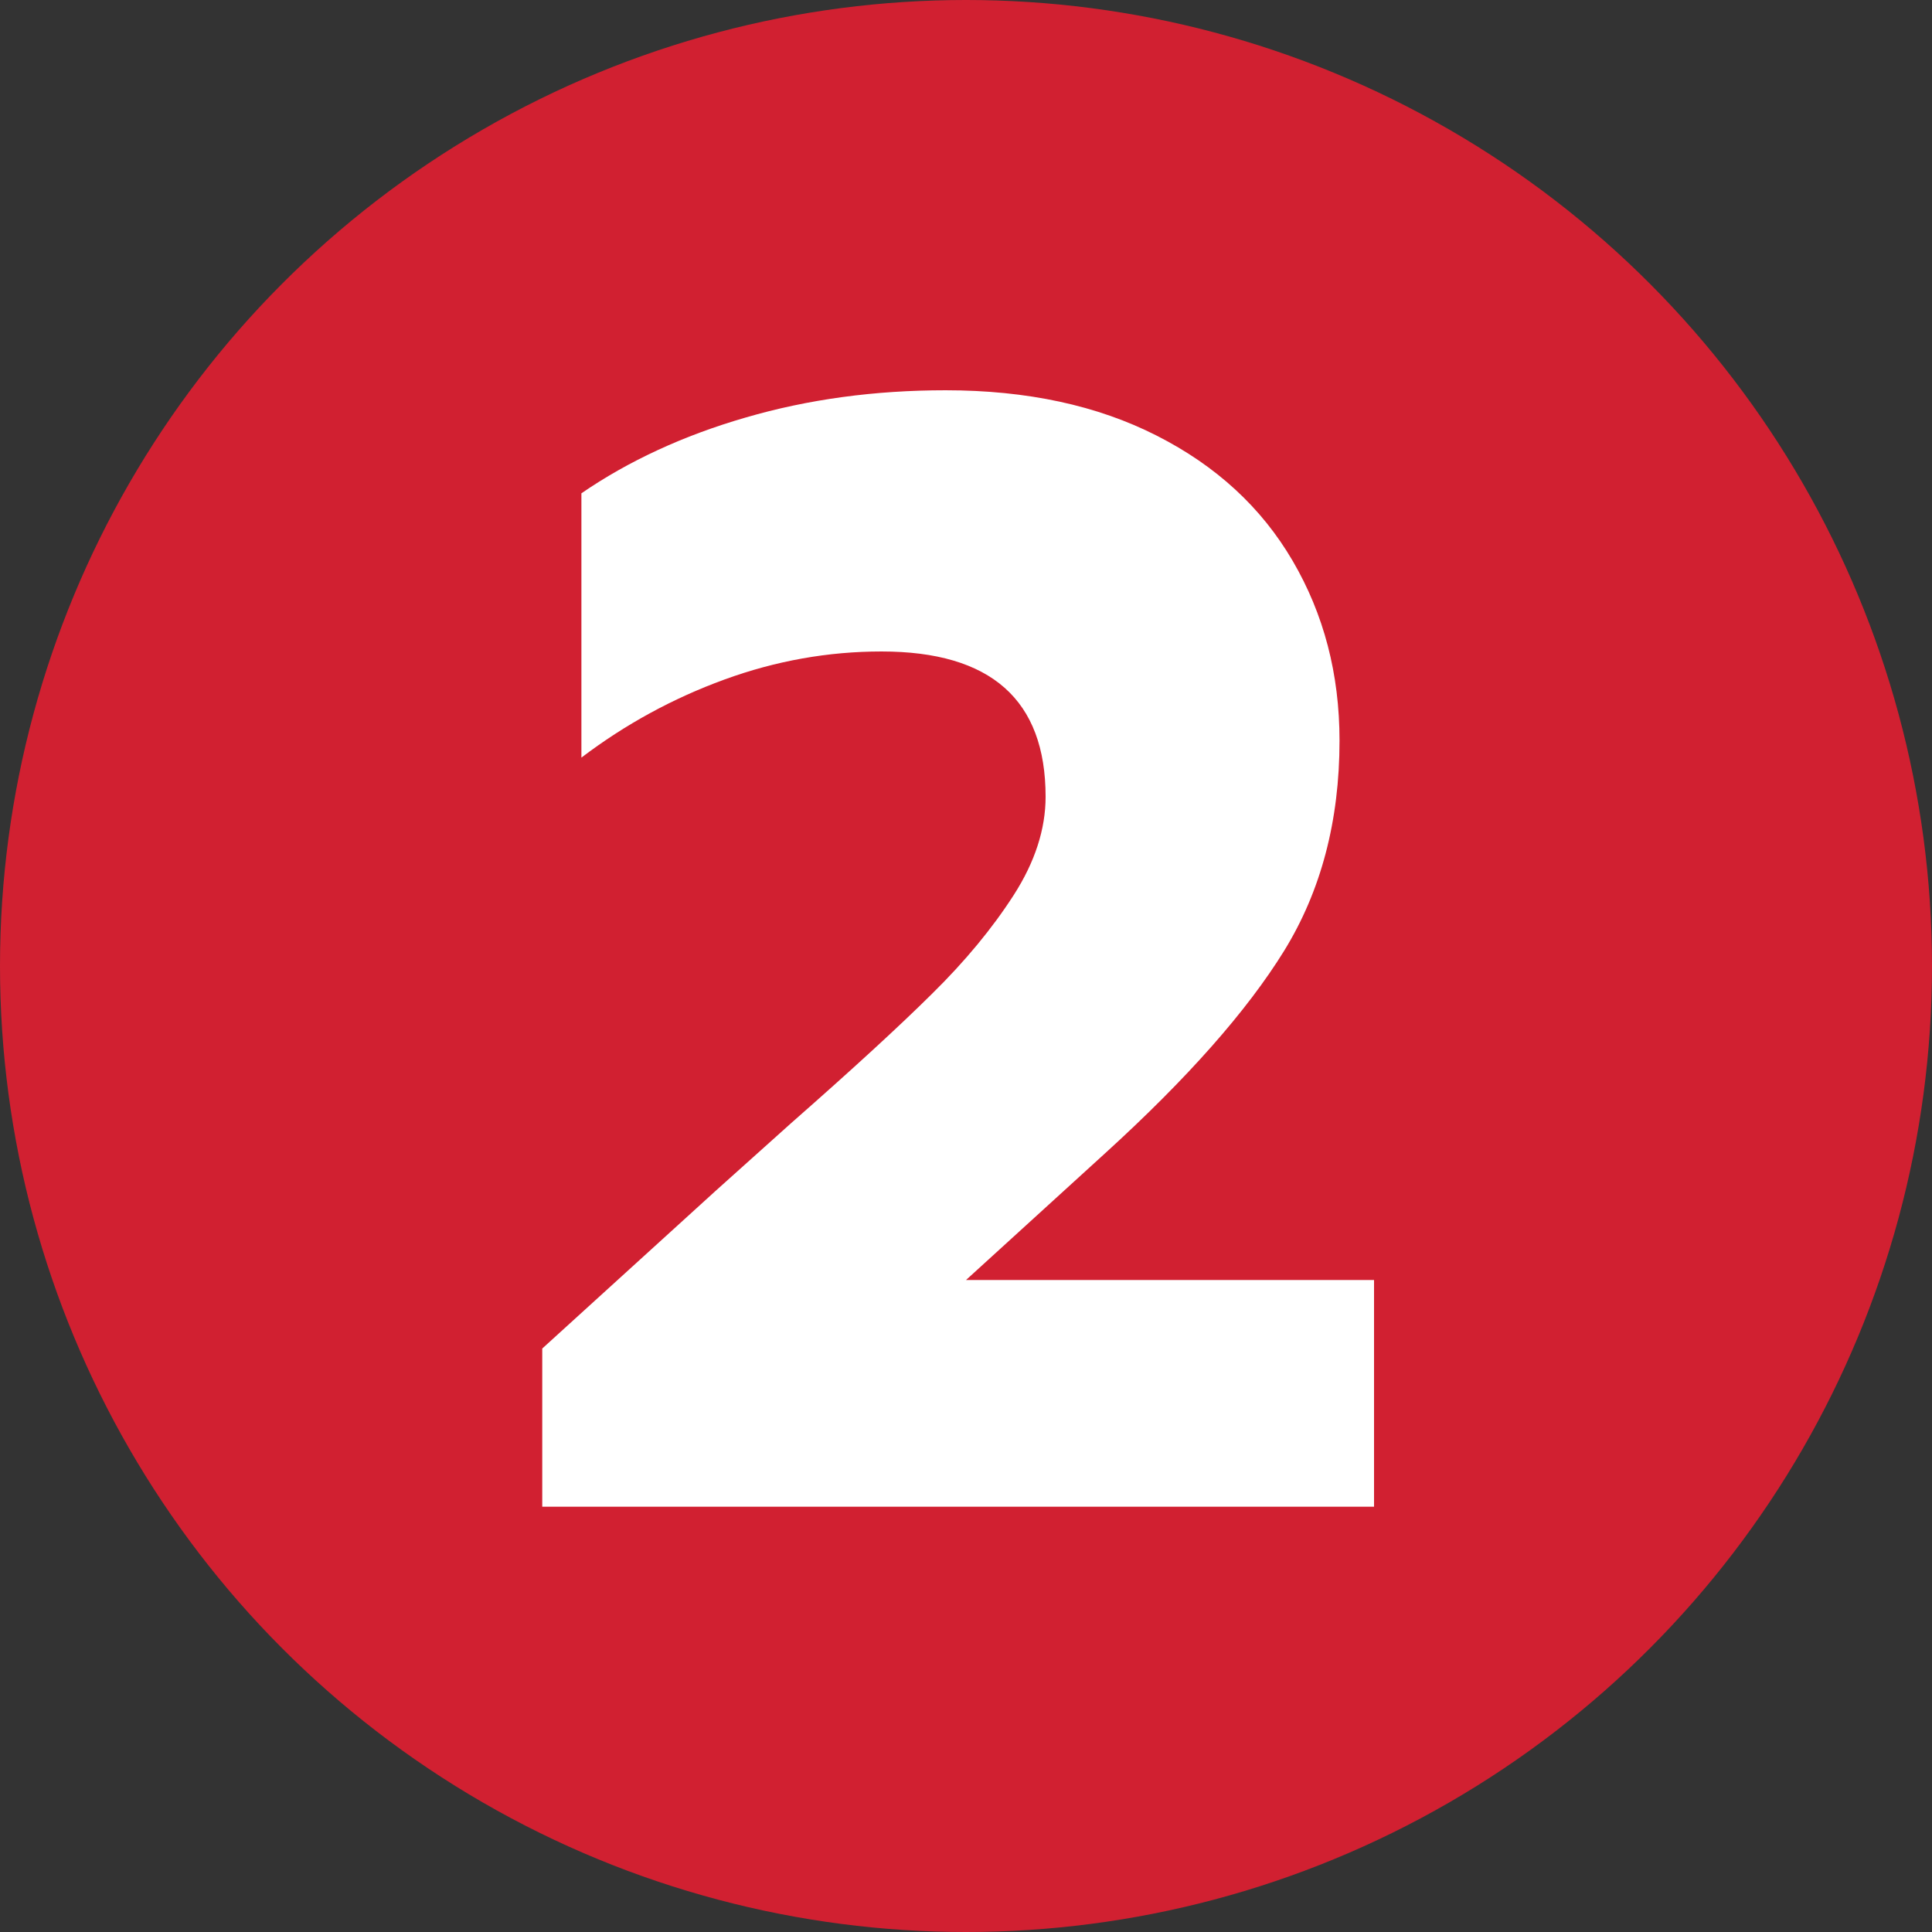 <?xml version="1.0" encoding="UTF-8"?><svg id="b" xmlns="http://www.w3.org/2000/svg" viewBox="0 0 75 75"><rect x="0" y="0" width="75" height="75" fill="#333333" stroke="none"/><defs><style>.d{fill:#fff;}.e{fill:#d12031;}</style></defs><g id="c"><circle class="e" cx="37.5" cy="37.5" r="37.5"/><path class="d" d="M21.05,52.35l6.74-6.13,2.91-2.61c2.39-2.1,4.22-3.78,5.49-5.04,1.27-1.25,2.33-2.53,3.16-3.82,.83-1.29,1.24-2.57,1.24-3.82,0-3.76-2.12-5.64-6.37-5.64-2.06,0-4.1,.36-6.1,1.09-2,.73-3.85,1.74-5.55,3.03v-10.26c1.82-1.25,3.95-2.24,6.37-2.94,2.43-.71,5.02-1.06,7.77-1.06,3.16,0,5.89,.59,8.19,1.76,2.31,1.17,4.07,2.79,5.28,4.86s1.82,4.39,1.82,6.98c0,3.12-.72,5.84-2.15,8.16-1.44,2.33-3.75,4.95-6.95,7.86l-5.4,4.92h15.84v8.8H21.05v-6.13Z"/></g></svg>